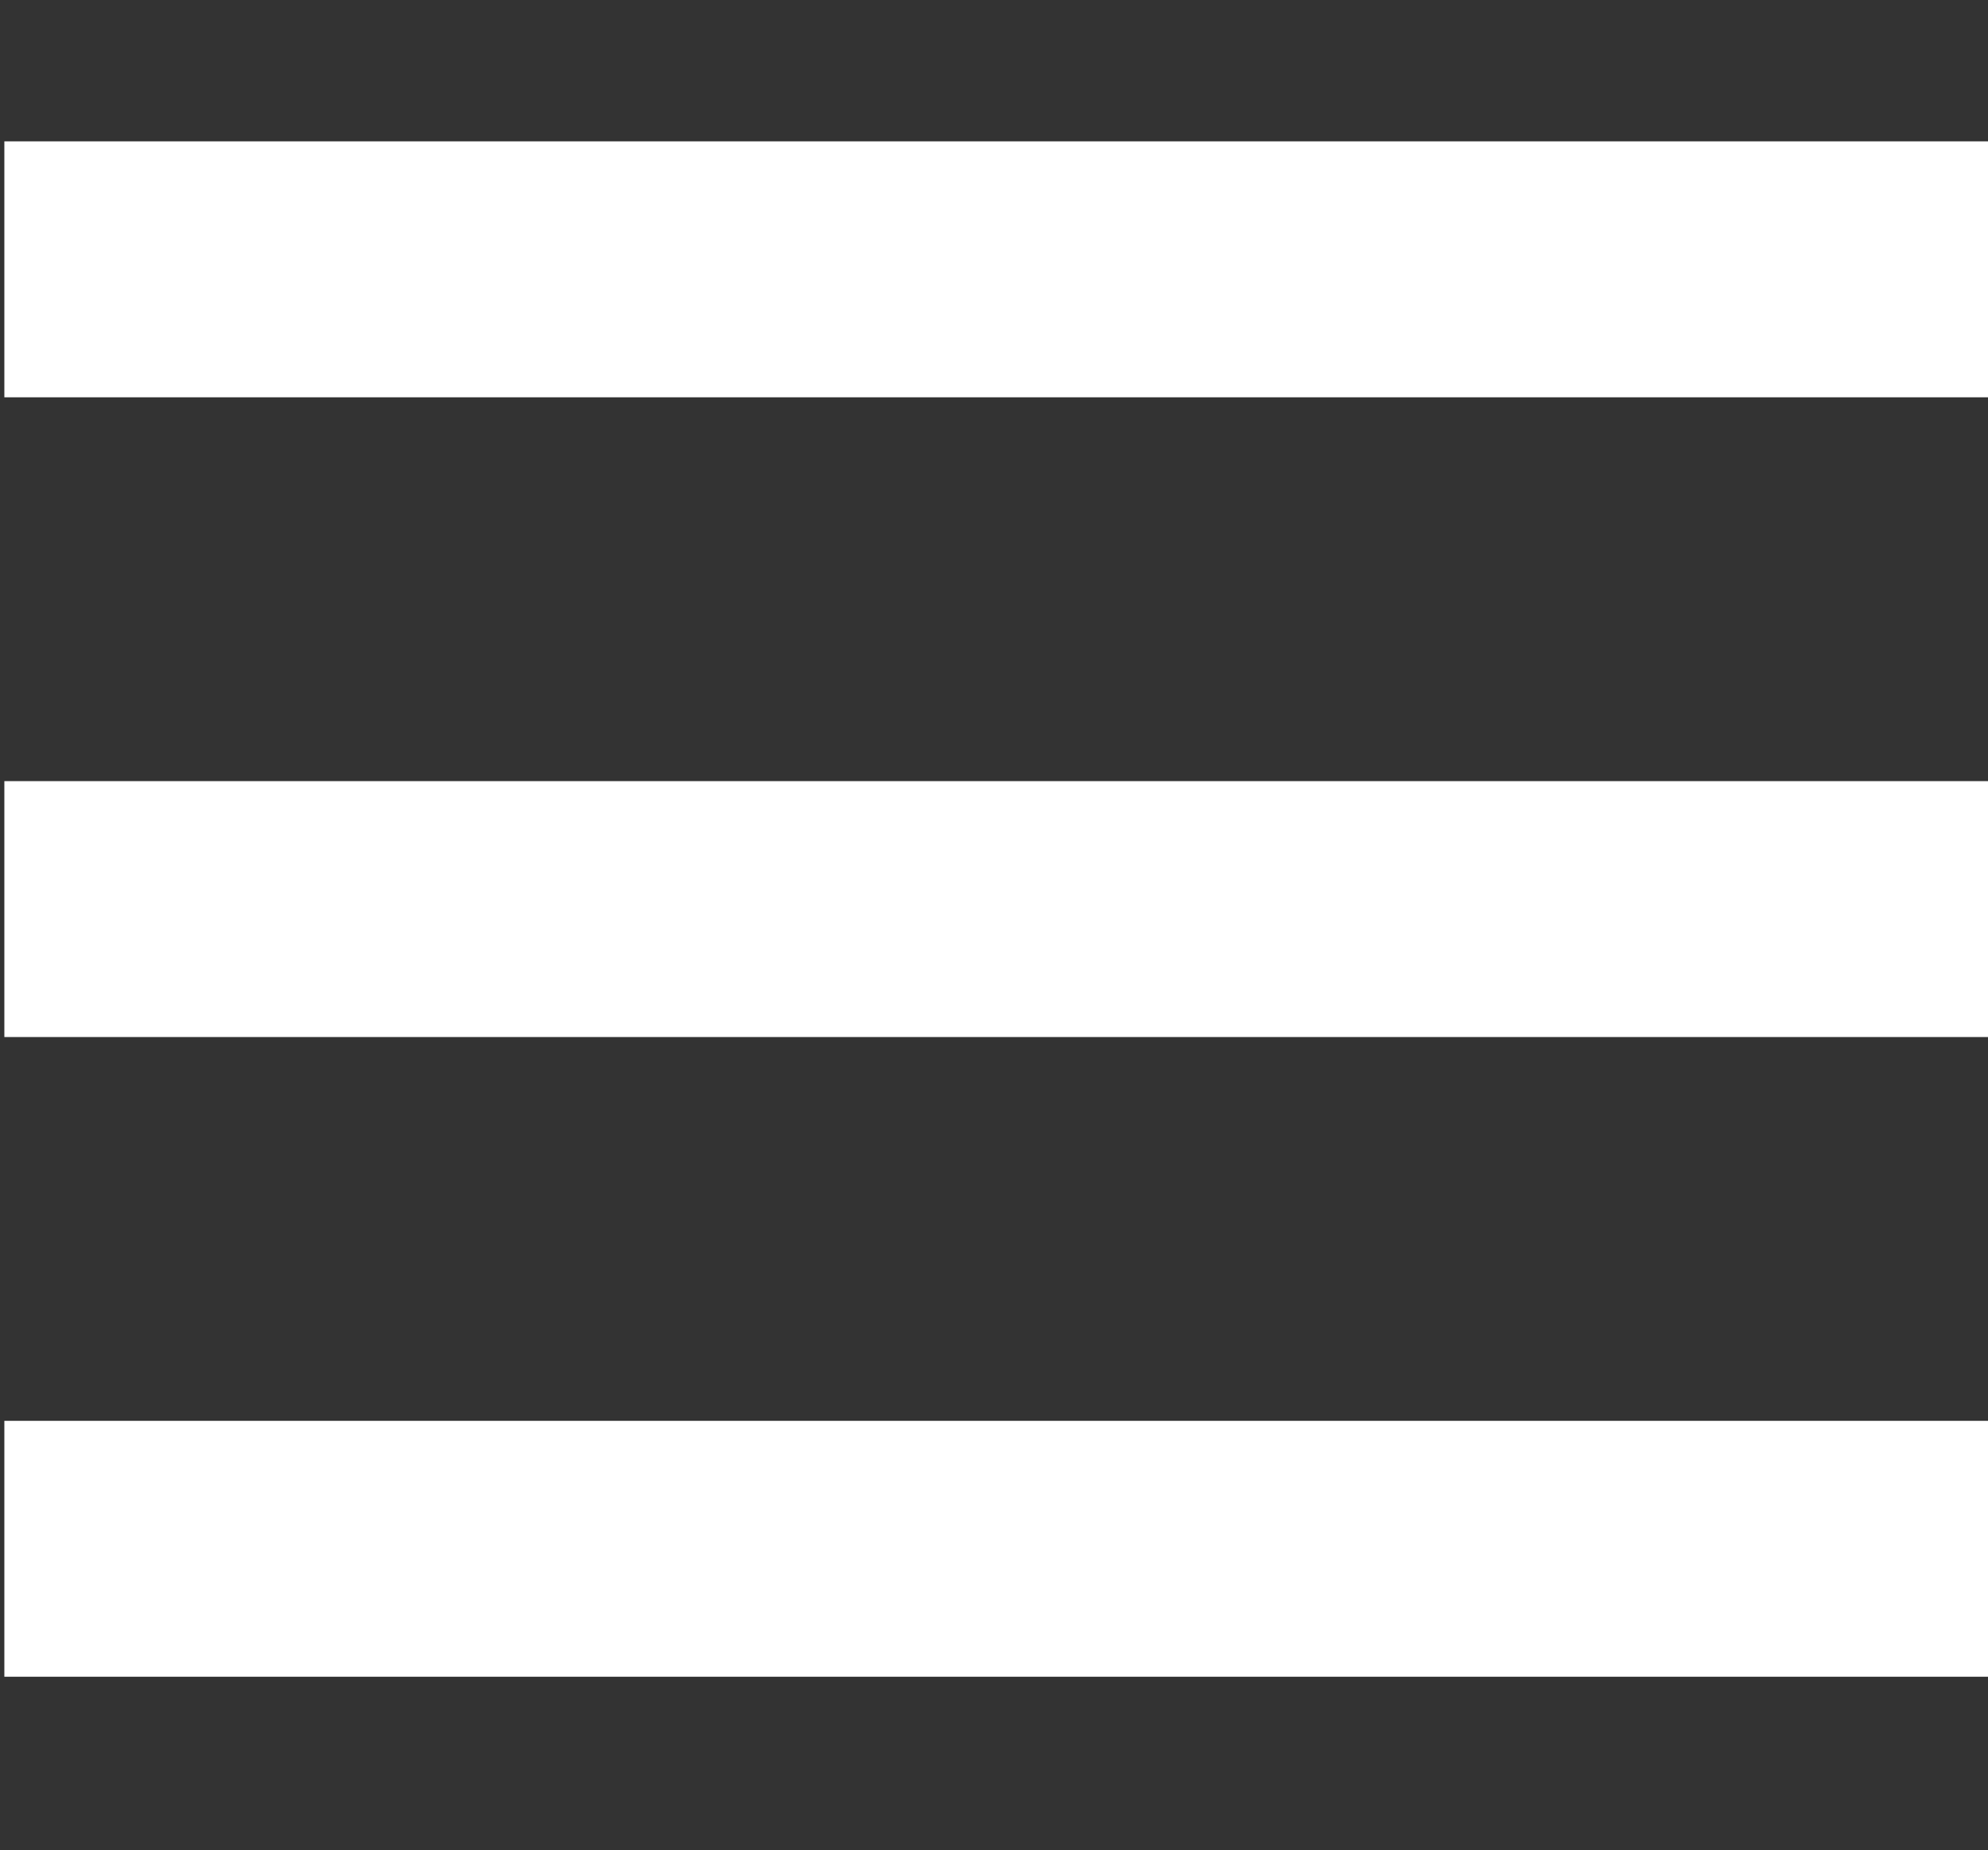 <?xml version="1.0" encoding="utf-8"?>
<!-- Generator: Adobe Illustrator 16.0.0, SVG Export Plug-In . SVG Version: 6.00 Build 0)  -->
<!DOCTYPE svg PUBLIC "-//W3C//DTD SVG 1.1//EN" "http://www.w3.org/Graphics/SVG/1.1/DTD/svg11.dtd">
<svg version="1.1" id="Layer_1" xmlns="http://www.w3.org/2000/svg" xmlns:xlink="http://www.w3.org/1999/xlink" x="0px" y="0px"
	 width="51.563px" height="48px" viewBox="0 0 51.563 48" enable-background="new 0 0 51.563 48" xml:space="preserve">
<rect x="0" y="0" width="51.563" height="48" fill="#333333" stroke="none"/>
<g>
	<rect x="0.113" y="3.667" fill="#FFFFFF" width="51.45" height="6.64"/>
	<rect x="0.113" y="20.265" fill="#FFFFFF" width="51.45" height="6.639"/>
	<rect x="0.113" y="36.861" fill="#FFFFFF" width="51.45" height="6.639"/>
</g>
</svg>
